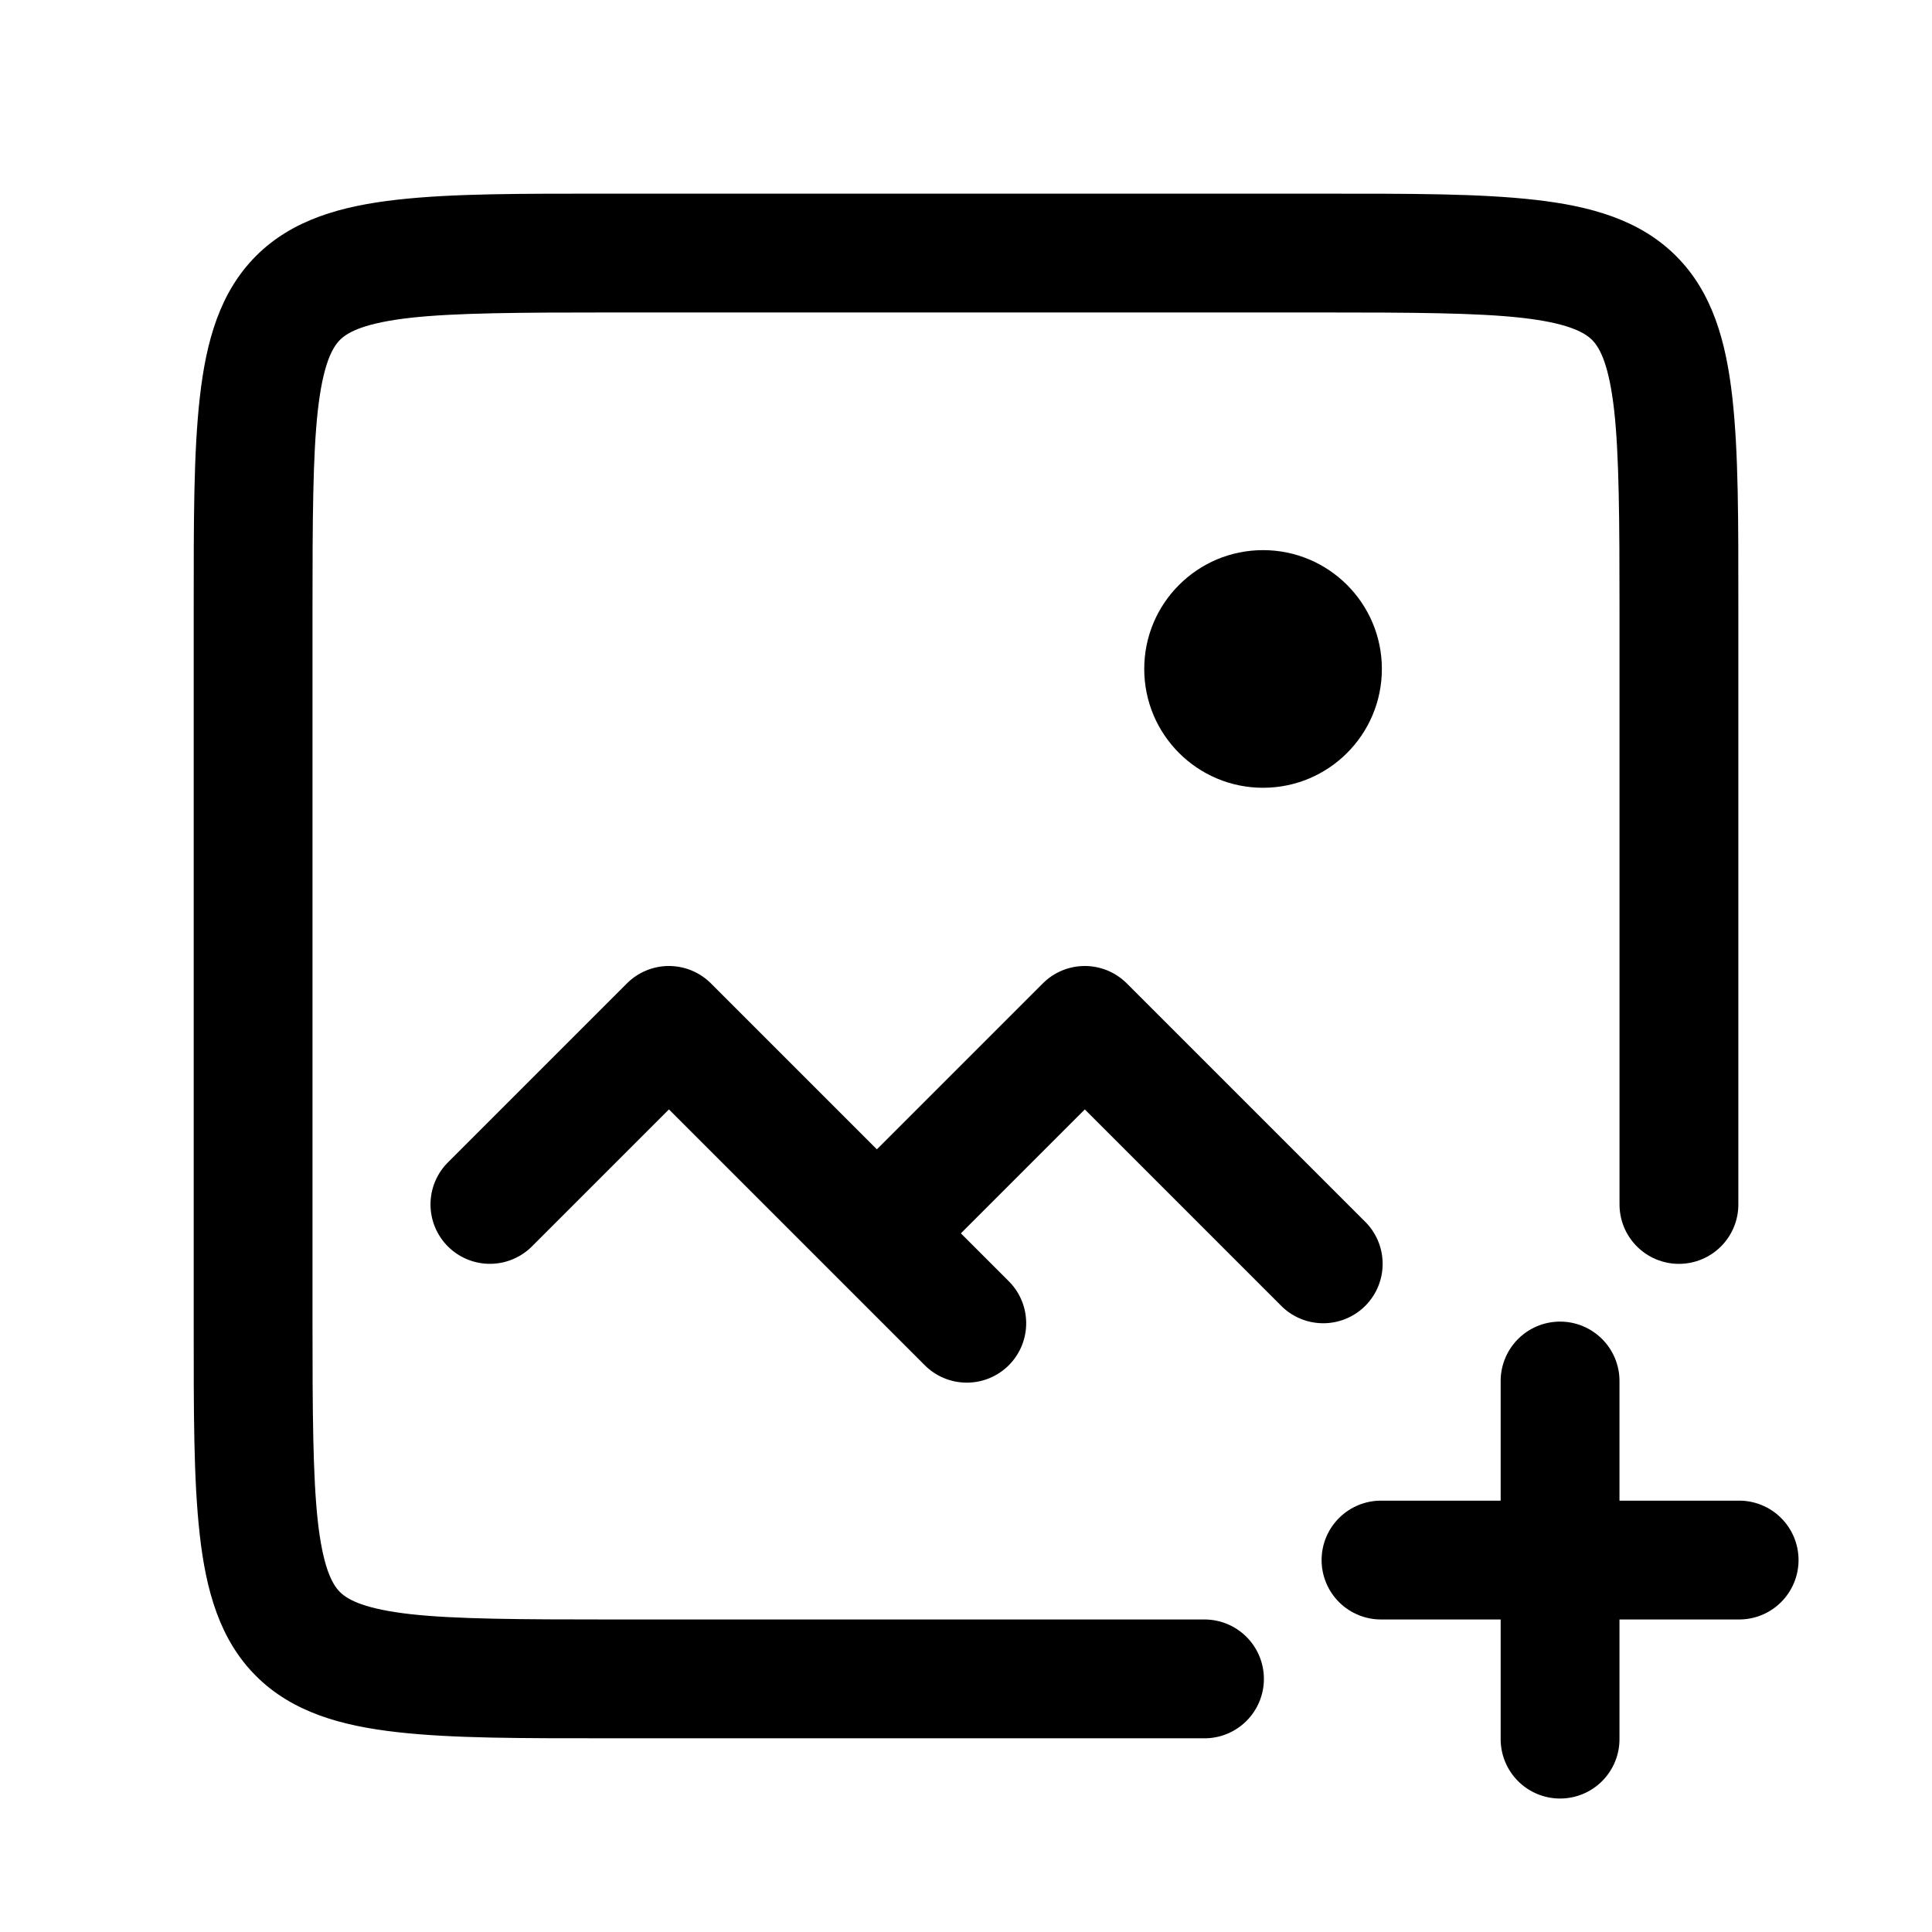 <?xml version="1.0" encoding="UTF-8"?>
<!-- Uploaded to: ICON Repo, www.svgrepo.com, Generator: ICON Repo Mixer Tools -->
<svg fill="#000000" width="800px" height="800px" version="1.1" viewBox="144 144 512 512" xmlns="http://www.w3.org/2000/svg">
 <g>
  <path d="m557.19 494.24c-4.172 0.066-8.145 1.781-11.051 4.773s-4.504 7.016-4.449 11.188v31.488h-31.488c-4.211-0.062-8.273 1.57-11.277 4.531-3 2.957-4.688 6.996-4.688 11.211s1.688 8.254 4.688 11.215c3.004 2.957 7.066 4.59 11.277 4.531h31.488v31.488c-0.059 4.211 1.574 8.273 4.535 11.277 2.957 3 6.996 4.688 11.211 4.688s8.254-1.688 11.211-4.688c2.961-3.004 4.594-7.066 4.531-11.277v-31.488h31.488c4.215 0.059 8.277-1.574 11.277-4.531 3.004-2.961 4.691-7 4.691-11.215s-1.688-8.254-4.691-11.211c-3-2.961-7.062-4.594-11.277-4.531h-31.488v-31.488c0.059-4.258-1.605-8.355-4.621-11.359-3.012-3.008-7.113-4.668-11.367-4.602z" fill-rule="evenodd"/>
  <path d="m510.21 321.28c0 17.391-14.098 31.488-31.488 31.488s-31.488-14.098-31.488-31.488 14.098-31.488 31.488-31.488 31.488 14.098 31.488 31.488" fill-rule="evenodd"/>
  <path d="m305.54 195.32c-23.551 0-41.441-0.062-56.242 1.598s-27.805 5.277-37.422 14.883c-9.617 9.605-13.242 22.613-14.914 37.422-1.672 14.812-1.629 32.723-1.629 56.305v188.93c0 23.551-0.062 41.441 1.598 56.242 1.66 14.801 5.277 27.805 14.883 37.422 9.605 9.617 22.613 13.242 37.422 14.914 14.812 1.672 32.723 1.629 56.305 1.629h157.44l-0.004 0.004c4.215 0.062 8.277-1.57 11.277-4.531 3.004-2.957 4.691-6.996 4.691-11.211 0-4.215-1.688-8.254-4.691-11.211-3-2.961-7.062-4.594-11.277-4.535h-157.44c-23.562 0-41.027-0.09-52.77-1.414-11.742-1.324-16.473-3.648-18.695-5.875-2.223-2.227-4.523-6.957-5.844-18.695-1.316-11.738-1.414-29.195-1.414-52.734v-188.93c0-23.562 0.09-41.027 1.414-52.77 1.324-11.742 3.648-16.473 5.875-18.695 2.227-2.223 6.957-4.523 18.695-5.844 11.738-1.316 29.195-1.414 52.734-1.414h188.93c23.562 0 41.027 0.09 52.77 1.414 11.742 1.324 16.473 3.648 18.695 5.875 2.223 2.227 4.523 6.957 5.844 18.695 1.316 11.738 1.414 29.195 1.414 52.734v157.44l0.004 0.004c-0.062 4.215 1.57 8.277 4.531 11.277 2.957 3 6.996 4.691 11.211 4.691 4.215 0 8.254-1.691 11.215-4.691 2.957-3 4.59-7.062 4.531-11.277v-157.44c0-23.551 0.062-41.441-1.598-56.242-1.66-14.801-5.277-27.805-14.883-37.422-9.605-9.617-22.613-13.242-37.422-14.914-14.812-1.672-32.723-1.629-56.305-1.629h-188.93z"/>
  <path d="m321.03 400c-4.09 0.062-7.996 1.719-10.887 4.609l-47.23 47.23v0.004c-3.047 2.934-4.785 6.965-4.824 11.191-0.043 4.231 1.621 8.297 4.609 11.285 2.988 2.988 7.055 4.652 11.285 4.609 4.227-0.039 8.258-1.777 11.191-4.824l36.102-36.102 67.59 67.59c2.93 3.047 6.965 4.785 11.191 4.824 4.231 0.043 8.297-1.621 11.285-4.609 2.988-2.988 4.652-7.055 4.609-11.285-0.039-4.227-1.777-8.262-4.824-11.191l-12.484-12.484 32.84-32.84 51.844 51.844h0.004c2.93 3.047 6.965 4.785 11.191 4.824 4.231 0.039 8.297-1.621 11.285-4.609 2.988-2.992 4.652-7.059 4.609-11.285-0.039-4.227-1.777-8.262-4.824-11.195l-62.977-62.977v0.004c-3.012-3.016-7.117-4.68-11.375-4.613-4.09 0.062-7.996 1.719-10.887 4.613l-43.973 43.973-43.973-43.973c-3.012-3.016-7.117-4.68-11.379-4.613z"/>
 </g>
</svg>